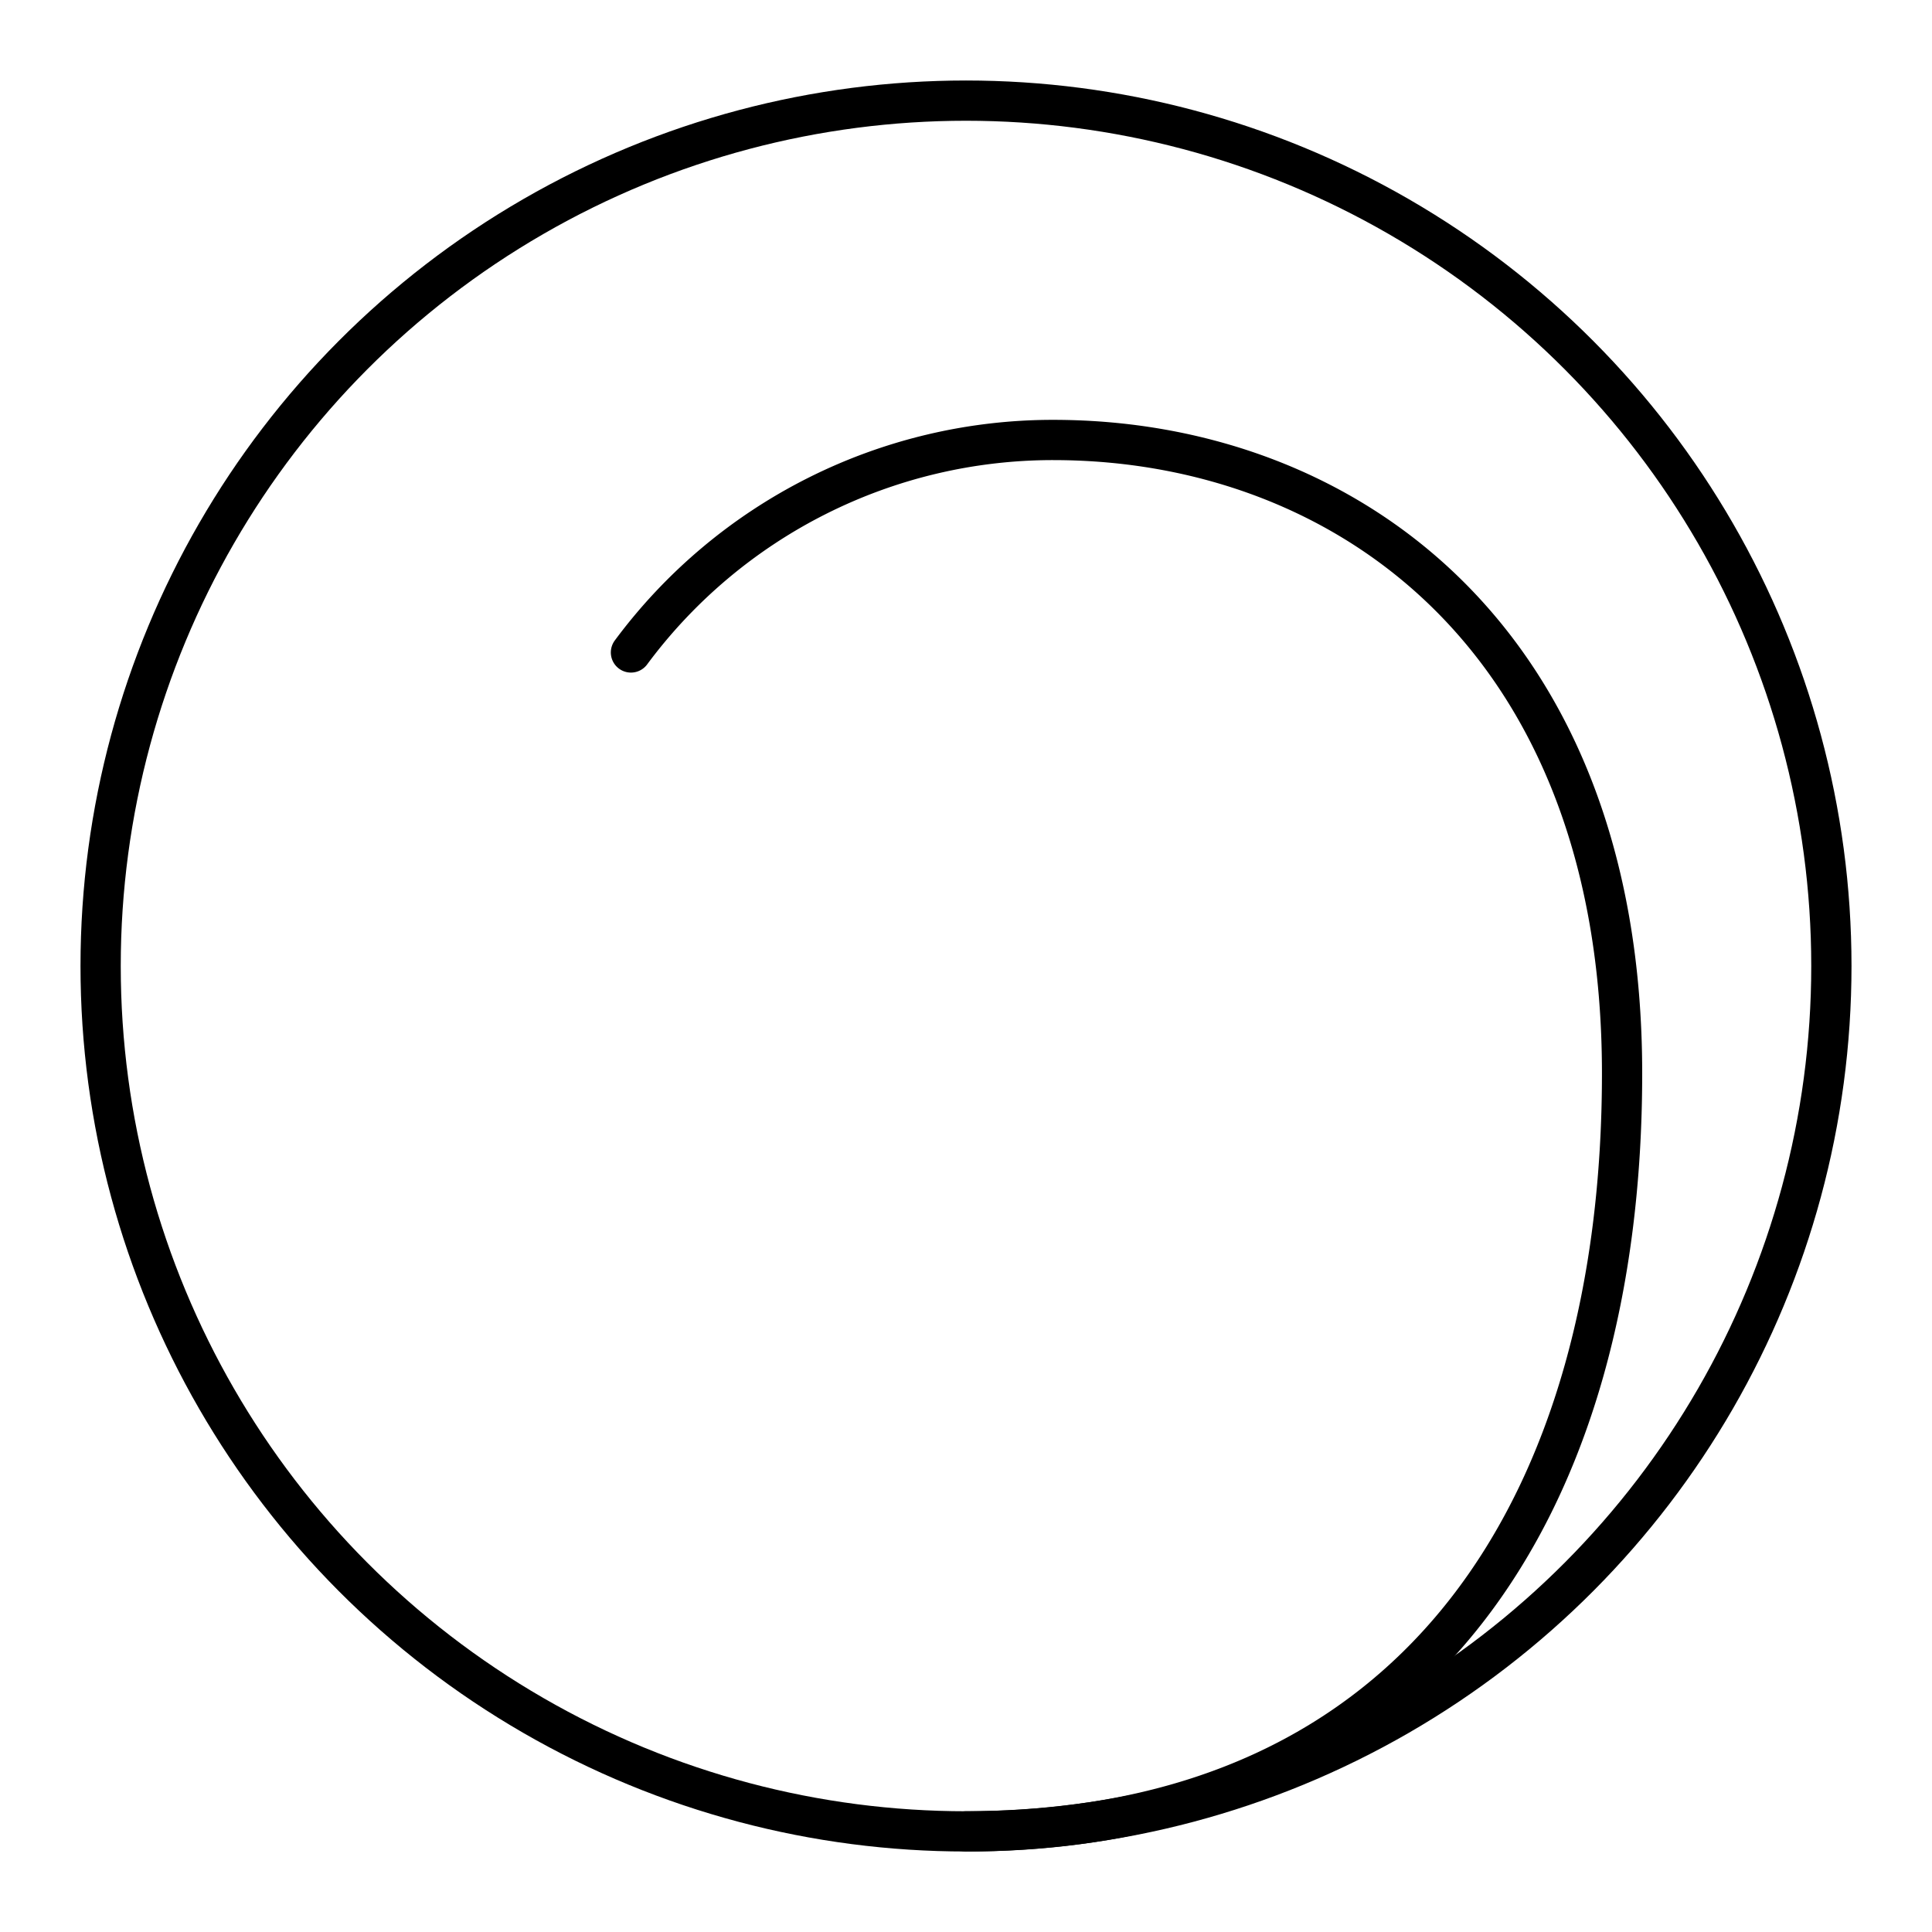 <?xml version="1.0" encoding="utf-8"?>
<!-- Generator: www.svgicons.com -->
<svg xmlns="http://www.w3.org/2000/svg" width="800" height="800" viewBox="0 0 48 48">
<circle cx="24" cy="24" r="21.5" fill="none" stroke="currentColor" stroke-linecap="round" stroke-linejoin="round"/><path fill="none" stroke="currentColor" stroke-linecap="round" stroke-linejoin="round" d="M15.676 16.21a13.05 13.05 0 0 1 10.494-5.279c7.218 0 14.13 4.919 14.13 15.739c0 10.54-4.918 18.83-16.3 18.83"/>
</svg>